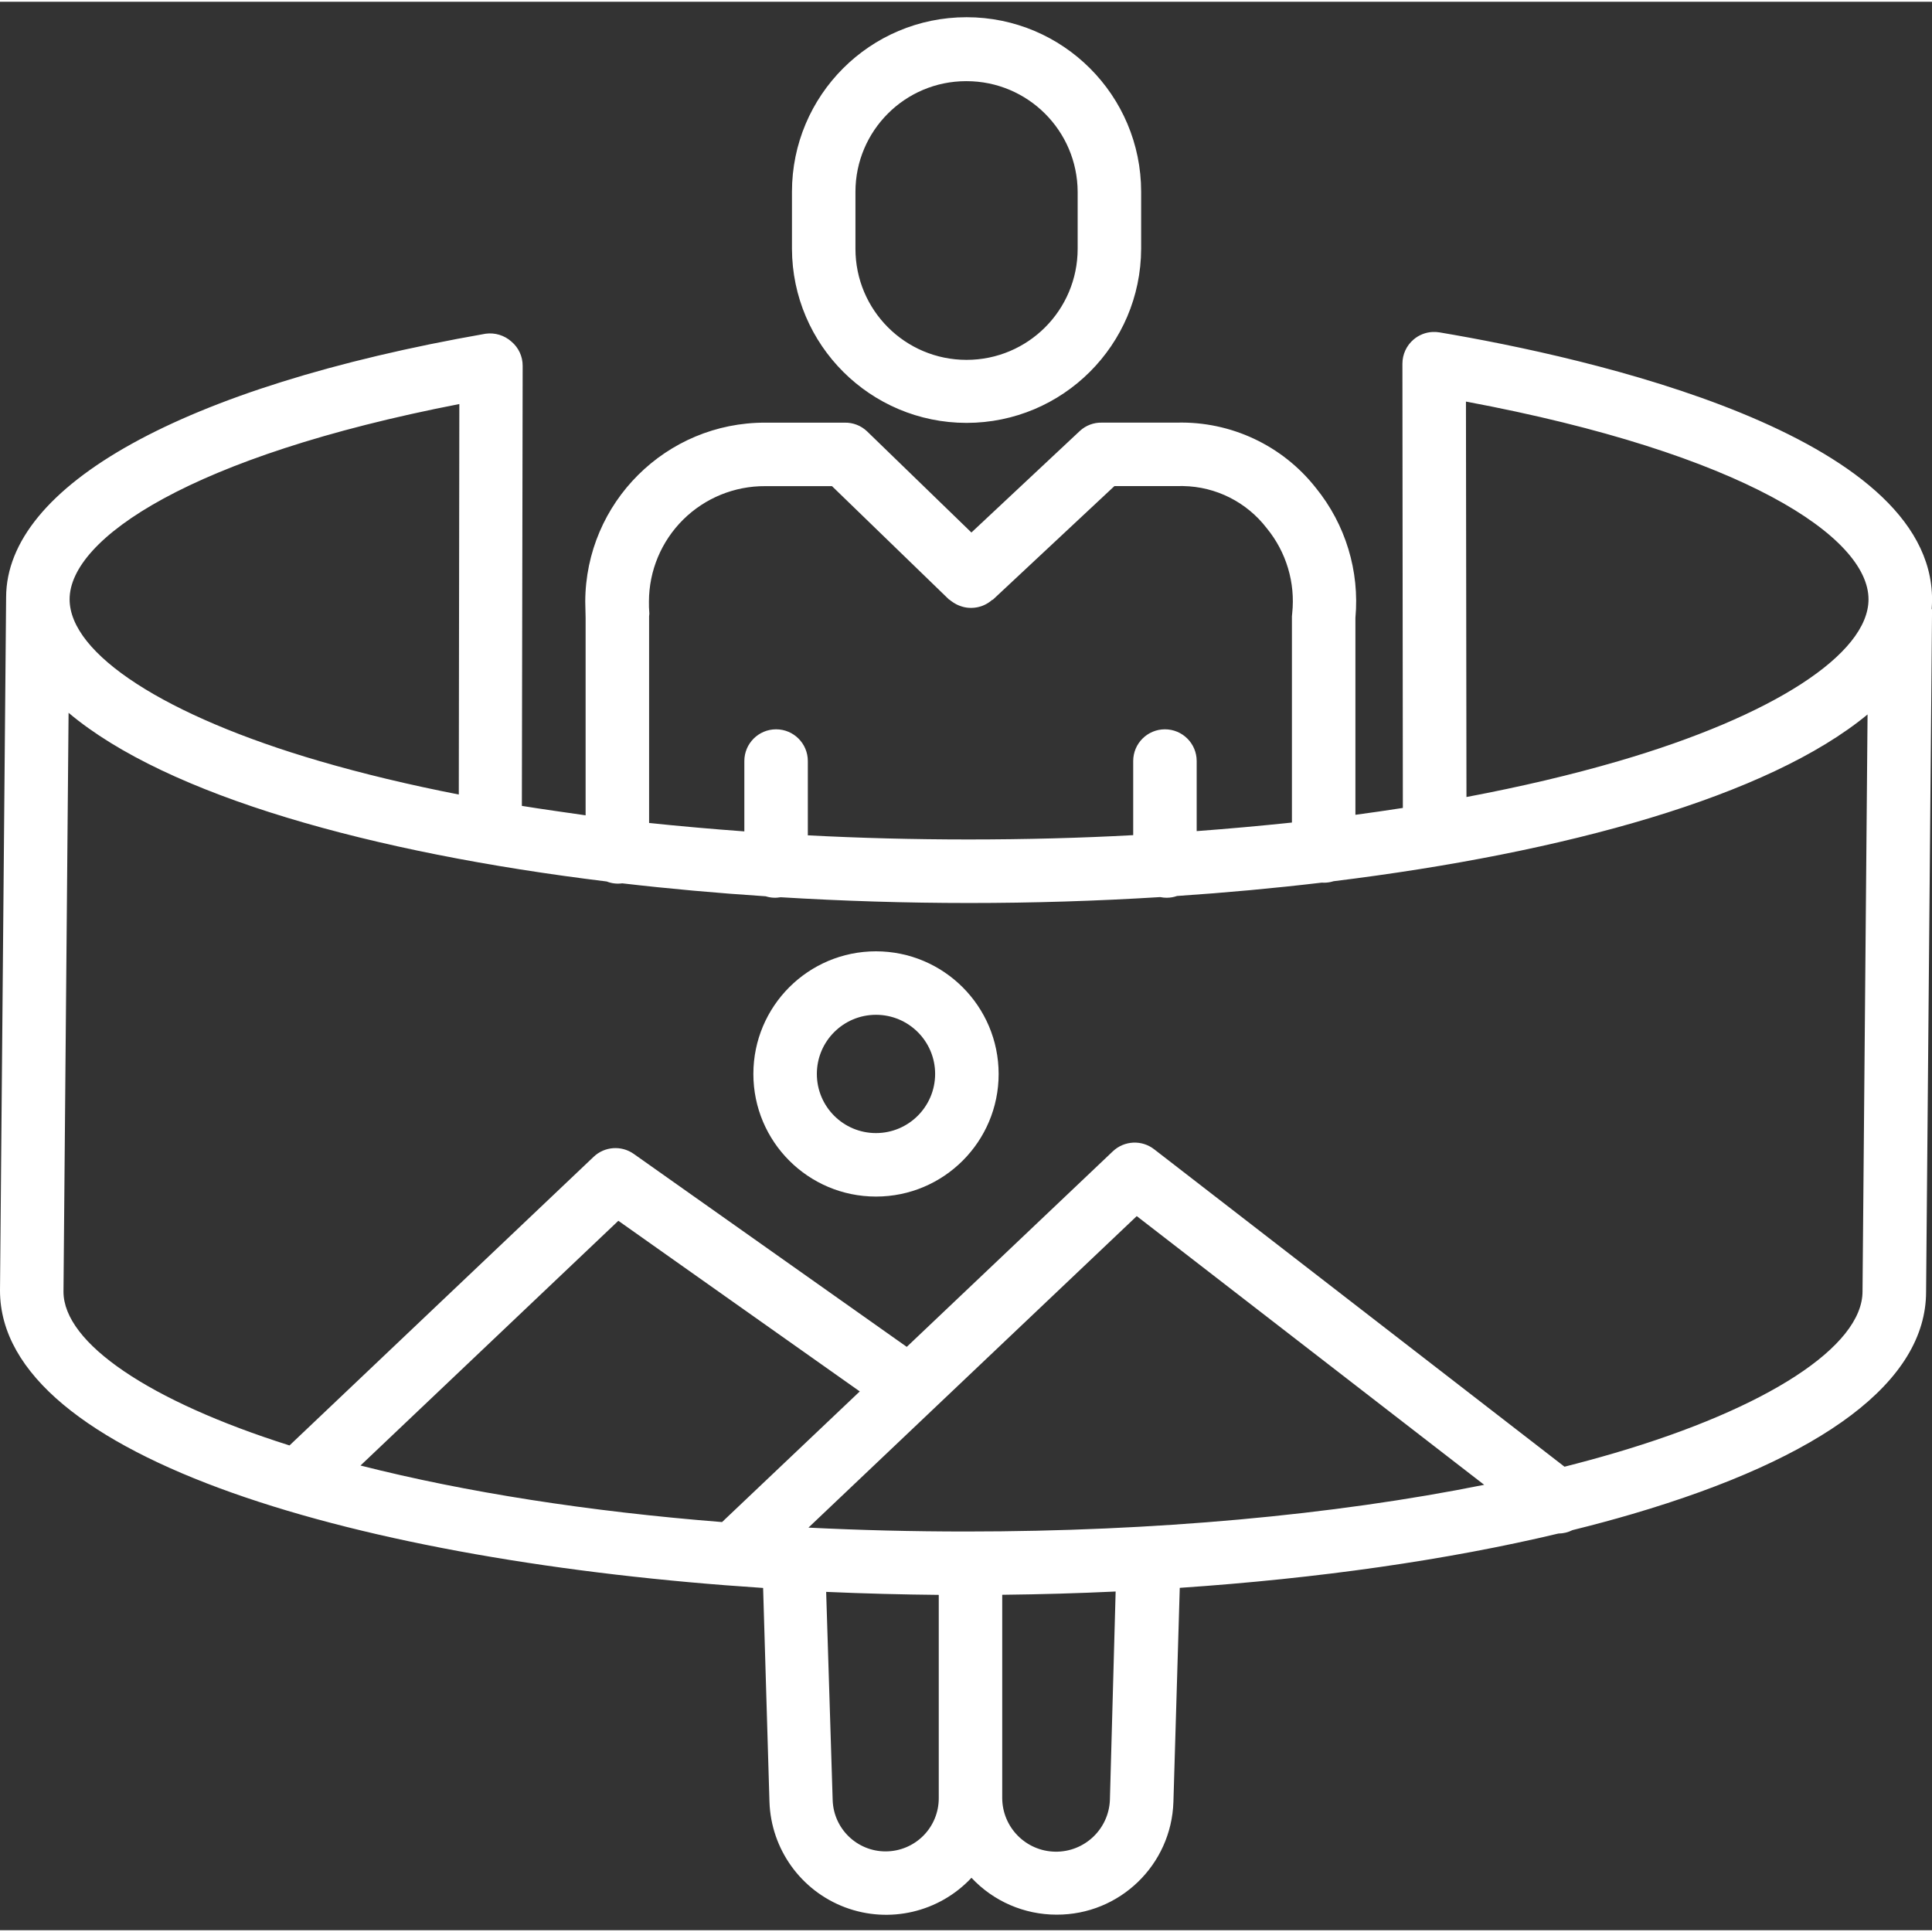 <svg height='100px' width='100px'  fill="#FFFFFF" xmlns:dc="http://purl.org/dc/elements/1.1/" xmlns:cc="http://creativecommons.org/ns#" xmlns:rdf="http://www.w3.org/1999/02/22-rdf-syntax-ns#" xmlns:svg="http://www.w3.org/2000/svg" xmlns="http://www.w3.org/2000/svg" xmlns:sodipodi="http://sodipodi.sourceforge.net/DTD/sodipodi-0.dtd" xmlns:inkscape="http://www.inkscape.org/namespaces/inkscape" viewBox="0 -4 75.137 75" version="1.1" x="0px" y="0px"><rect x="0" y="-4" width="75.137" height="75" fill="#333333" stroke="none"/><path style="" d="m 37.59,-3.399 c -3.75,0 -6.79,3.04 -6.79,6.79 v 2.215 c 0.013,3.742 3.048,6.769 6.79,6.772 3.742,-0.002 6.778,-3.03 6.79,-6.772 V 3.391 c 0,-3.75 -3.04,-6.79 -6.79,-6.79 z m -0.019,2.487 h 0.019 c 2.379,0.001 4.31,1.924 4.321,4.303 v 2.215 c 0,2.387 -1.934,4.321 -4.321,4.321 -2.387,0 -4.321,-1.934 -4.321,-4.321 V 3.391 c 0.002,-2.375 1.927,-4.301 4.302,-4.303 z M 55.712,8.842 C 55.444,8.856 55.186,8.957 54.978,9.133 54.7,9.369 54.541,9.713 54.541,10.077 l 0.017,17.276 c -0.605,0.094 -1.228,0.183 -1.845,0.267 v -7.659 c 0.167,-1.822 -0.385,-3.637 -1.54,-5.057 -1.301,-1.652 -3.307,-2.592 -5.409,-2.536 h -2.916 c -0.312,-0.007 -0.614,0.107 -0.845,0.317 L 37.779,16.641 33.719,12.705 C 33.487,12.485 33.179,12.364 32.859,12.369 h -3.095 c -3.856,-0.011 -6.99,3.105 -7.003,6.961 0,0.213 0.014,0.419 0.014,0.631 v 7.679 c -0.772,-0.113 -1.665,-0.234 -2.479,-0.367 l 0.031,-17.11 C 20.33,9.798 20.17,9.452 19.891,9.217 19.617,8.972 19.25,8.86 18.886,8.91 7.043,10.982 0.248,14.838 0.238,19.159 L 0,46.119 c 0,6.563 14.175,10.558 29.678,11.569 l 0.247,8.324 c 0.063,1.836 1.224,3.452 2.943,4.098 1.719,0.645 3.658,0.191 4.913,-1.15 0.857,0.916 2.056,1.435 3.311,1.434 2.452,0.009 4.466,-1.935 4.543,-4.386 l 0.247,-8.324 c 5.376,-0.364 10.393,-1.08 14.724,-2.112 0.191,-0.001 0.38,-0.047 0.55,-0.133 0.796,-0.197 1.569,-0.404 2.315,-0.623 7.482,-2.195 11.436,-5.184 11.436,-8.646 l 0.232,-26.548 h -0.015 c 0.01,-0.154 0.015,-0.252 0.015,-0.377 0,-6.453 -13.396,-9.416 -19.156,-10.387 -0.09,-0.015 -0.18,-0.02 -0.269,-0.015 z M 57.012,11.549 c 10.801,2.021 15.656,5.275 15.656,7.69 0,2.131 -3.723,4.542 -9.719,6.292 -1.819,0.532 -3.803,0.998 -5.917,1.397 z m -39.148,0.096 -0.021,15.186 C 15.915,26.454 14.101,26.02 12.425,25.53 6.43,23.78 2.707,21.369 2.707,19.238 c 0,-2.359 4.702,-5.563 15.157,-7.593 z m 28.156,3.19 c 1.27,0.023 2.466,0.624 3.245,1.639 0.76,0.926 1.116,2.117 0.99,3.308 -0.005,0.04 -0.01,0.08 -0.011,0.12 v 8.019 c -1.235,0.13 -2.469,0.241 -3.704,0.333 V 25.529 c 0,-0.682 -0.553,-1.234 -1.235,-1.234 -0.682,0 -1.234,0.553 -1.234,1.234 v 2.882 c -2.006,0.111 -4.213,0.168 -6.401,0.168 -2.137,0 -4.247,-0.055 -6.253,-0.161 v -2.889 c 0,-0.682 -0.553,-1.234 -1.234,-1.234 -0.682,0 -1.235,0.553 -1.235,1.234 v 2.736 c -1.235,-0.09 -2.469,-0.199 -3.704,-0.327 v -8.036 c 0,-0.042 0.013,-0.084 0.009,-0.125 -0.013,-0.152 -0.018,-0.304 -0.015,-0.456 0.003,-1.195 0.482,-2.34 1.332,-3.182 0.849,-0.841 1.999,-1.309 3.194,-1.301 h 2.593 l 4.546,4.405 c 0.008,0.007 0.016,0.005 0.024,0.012 0.017,0.016 0.034,0.027 0.053,0.042 0.014,0.012 0.028,0.02 0.043,0.031 0.019,0.014 0.037,0.027 0.057,0.039 0.015,0.01 0.031,0.019 0.046,0.028 0.019,0.011 0.039,0.023 0.058,0.033 0.016,0.008 0.033,0.017 0.05,0.025 0.019,0.009 0.039,0.018 0.059,0.026 0.017,0.007 0.034,0.013 0.053,0.02 0.017,0.007 0.04,0.014 0.06,0.02 0.02,0.006 0.036,0.011 0.055,0.016 0.018,0.005 0.04,0.01 0.06,0.014 0.021,0.004 0.037,0.007 0.055,0.01 0.019,0.003 0.042,0.006 0.062,0.008 0.021,0.002 0.037,0.003 0.055,0.004 0.021,0.001 0.042,0.002 0.063,0.002 0.018,0 0.036,-6.17e-4 0.054,-0.001 0.022,0 0.043,-0.002 0.065,-0.004 0.017,-0.002 0.035,-0.004 0.053,-0.006 0.022,-0.003 0.043,-0.007 0.065,-0.01 0.017,-0.004 0.035,-0.007 0.052,-0.011 0.022,-0.005 0.043,-0.011 0.064,-0.017 0.017,-0.005 0.034,-0.01 0.051,-0.015 0.021,-0.007 0.041,-0.014 0.062,-0.023 0.017,-0.007 0.034,-0.014 0.051,-0.022 0.02,-0.008 0.039,-0.018 0.058,-0.028 0.019,-0.01 0.035,-0.018 0.051,-0.028 0.017,-0.01 0.036,-0.021 0.054,-0.033 0.017,-0.011 0.033,-0.022 0.05,-0.034 0.017,-0.012 0.034,-0.025 0.051,-0.038 0.016,-0.013 0.031,-0.026 0.046,-0.04 0.009,-0.008 0.019,0.002 0.028,-0.006 l 4.729,-4.42 h 2.428 c 0.085,-0.004 0.17,-0.004 0.255,-0.003 z M 2.667,23.653 c 3.835,3.229 11.8,5.445 20.928,6.56 0.191,0.076 0.399,0.101 0.603,0.072 1.825,0.212 3.693,0.38 5.582,0.504 0.187,0.06 0.387,0.072 0.58,0.037 2.43,0.148 4.889,0.224 7.327,0.224 2.474,0 4.969,-0.077 7.434,-0.23 0.083,0.017 0.167,0.026 0.252,0.026 0.137,-6.18e-4 0.273,-0.023 0.403,-0.069 1.907,-0.128 3.793,-0.302 5.633,-0.52 0.027,0.002 0.053,0.004 0.079,0.004 0.128,0 0.254,-0.02 0.375,-0.058 9.033,-1.111 16.917,-3.302 20.768,-6.486 l -0.196,22.438 c 0,2.133 -3.702,4.544 -9.661,6.292 -0.623,0.183 -1.267,0.358 -1.929,0.526 L 44.884,40.626 c -0.482,-0.373 -1.163,-0.338 -1.605,0.081 l -8.014,7.605 -10.617,-7.504 c -0.481,-0.34 -1.136,-0.293 -1.562,0.113 L 11.259,52.146 C 5.811,50.424 2.469,48.163 2.469,46.165 Z m 31.401,9.276 c -2.634,0 -4.769,2.135 -4.769,4.769 0,2.634 2.135,4.769 4.769,4.769 2.634,0 4.77,-2.135 4.77,-4.769 -0.003,-2.633 -2.137,-4.766 -4.77,-4.769 z m 0,2.469 c 1.27,0 2.3,1.03 2.3,2.3 -0.002,1.27 -1.031,2.299 -2.3,2.3 -1.271,0 -2.3,-1.03 -2.3,-2.3 0,-1.27 1.03,-2.3 2.3,-2.3 z m 10.141,7.829 13.512,10.45 c -5.87,1.18 -12.833,1.816 -20.15,1.816 -2.076,0 -4.125,-0.051 -6.13,-0.151 l 4.78,-4.536 0.005,-0.005 z m -20.161,0.182 9.389,6.636 -5.356,5.081 c -5.168,-0.41 -9.96,-1.156 -14.061,-2.199 z m 19.34,14.418 -0.223,8.104 c -0.044,1.139 -0.991,2.034 -2.131,2.014 -1.14,-0.021 -2.054,-0.949 -2.057,-2.089 v -7.902 c 1.543,-0.017 2.965,-0.059 4.41,-0.127 z m -11.258,0.014 c 1.462,0.065 2.991,0.104 4.379,0.117 v 7.898 c 0.003,0.549 -0.212,1.077 -0.599,1.467 -0.387,0.389 -0.912,0.609 -1.461,0.611 -1.115,0.004 -2.03,-0.88 -2.066,-1.994 z" stroke-width="0.154"></path></svg>
